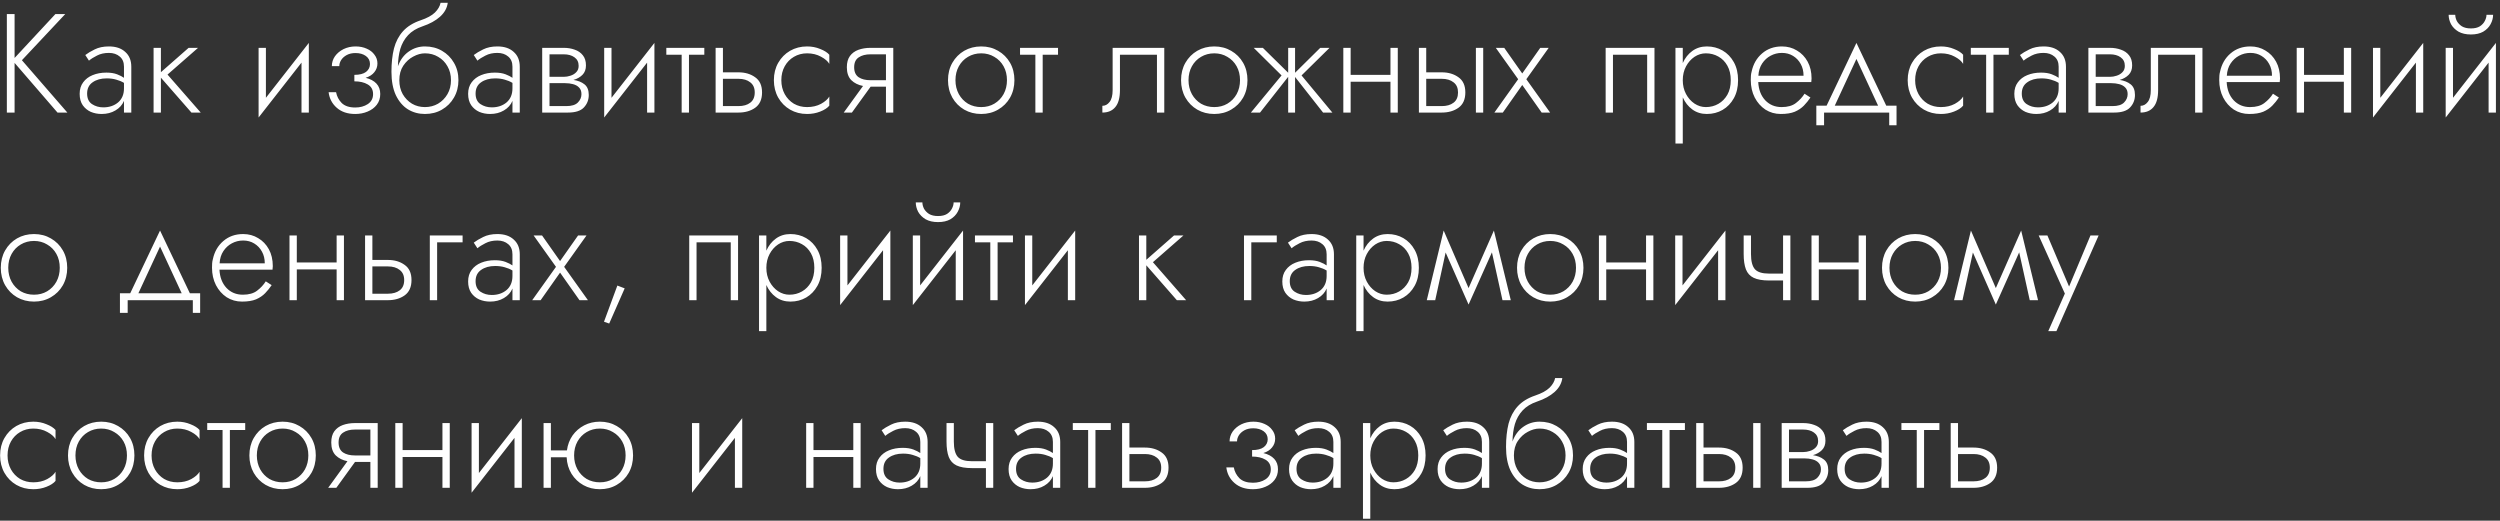 <?xml version="1.0" encoding="UTF-8"?> <svg xmlns="http://www.w3.org/2000/svg" width="533" height="111" viewBox="0 0 533 111" fill="none"><rect x="0" y="0" width="533" height="111" fill="#333333" stroke="none"/> <path d="M1.46 3H3.11V12.36L11.81 3H13.91L4.67 12.84L14.36 24H12.26L3.11 13.41V24H1.46V3ZM18.963 12.93L18.183 11.73C18.703 11.33 19.373 10.93 20.193 10.53C21.033 10.11 22.043 9.9 23.223 9.9C24.703 9.9 25.863 10.29 26.703 11.07C27.563 11.83 27.993 12.88 27.993 14.22V24H26.433V21.51C26.073 22.37 25.463 23.05 24.603 23.55C23.763 24.05 22.783 24.3 21.663 24.3C20.843 24.3 20.073 24.15 19.353 23.85C18.653 23.53 18.083 23.06 17.643 22.44C17.203 21.8 16.983 20.99 16.983 20.01C16.983 19.03 17.233 18.21 17.733 17.55C18.233 16.87 18.903 16.36 19.743 16.02C20.603 15.66 21.583 15.48 22.683 15.48C23.583 15.48 24.343 15.6 24.963 15.84C25.583 16.08 26.073 16.33 26.433 16.59V14.22C26.433 13.28 26.133 12.56 25.533 12.06C24.933 11.54 24.163 11.28 23.223 11.28C22.243 11.28 21.393 11.47 20.673 11.85C19.953 12.21 19.383 12.57 18.963 12.93ZM18.573 19.95C18.573 20.99 18.923 21.74 19.623 22.2C20.323 22.66 21.123 22.89 22.023 22.89C23.283 22.89 24.333 22.54 25.173 21.84C26.013 21.12 26.433 20.12 26.433 18.84V17.67C25.933 17.37 25.383 17.14 24.783 16.98C24.183 16.8 23.503 16.71 22.743 16.71C21.523 16.71 20.523 16.99 19.743 17.55C18.963 18.09 18.573 18.89 18.573 19.95ZM32.744 10.2H34.304V15.39L40.214 10.2H42.224L35.714 15.9L42.794 24H40.814L34.304 16.56V24H32.744V10.2ZM56.691 10.2V20.85L65.841 9.15V24H64.281V13.35L55.131 25.05V10.2H56.691ZM75.729 24.3C74.109 24.3 72.799 23.86 71.799 22.98C70.799 22.1 70.219 20.99 70.059 19.65H71.649C71.809 20.53 72.209 21.3 72.849 21.96C73.509 22.6 74.469 22.92 75.729 22.92C76.769 22.92 77.659 22.68 78.399 22.2C79.159 21.7 79.539 20.99 79.539 20.07C79.539 19.13 79.159 18.44 78.399 18C77.659 17.56 76.709 17.34 75.549 17.34V15.96C76.649 15.96 77.479 15.75 78.039 15.33C78.599 14.89 78.879 14.33 78.879 13.65C78.879 12.93 78.589 12.36 78.009 11.94C77.429 11.52 76.689 11.31 75.789 11.31C75.069 11.31 74.449 11.45 73.929 11.73C73.409 12.01 73.009 12.37 72.729 12.81C72.469 13.23 72.339 13.66 72.339 14.1H70.749C70.749 13.34 70.969 12.64 71.409 12C71.869 11.36 72.479 10.85 73.239 10.47C74.019 10.09 74.879 9.9 75.819 9.9C76.699 9.9 77.489 10.06 78.189 10.38C78.889 10.68 79.439 11.11 79.839 11.67C80.259 12.21 80.469 12.83 80.469 13.53C80.469 14.23 80.249 14.85 79.809 15.39C79.389 15.93 78.769 16.33 77.949 16.59C78.949 16.83 79.719 17.24 80.259 17.82C80.799 18.4 81.069 19.14 81.069 20.04C81.069 20.94 80.819 21.71 80.319 22.35C79.839 22.97 79.189 23.45 78.369 23.79C77.569 24.13 76.689 24.3 75.729 24.3ZM83.458 15.3C83.458 13.42 83.638 11.76 83.998 10.32C84.378 8.88 85.018 7.66 85.918 6.66C86.838 5.64 88.098 4.86 89.698 4.32C91.058 3.86 92.068 3.31 92.728 2.67C93.388 2.01 93.788 1.32 93.928 0.6H95.458C95.318 1.72 94.768 2.71 93.808 3.57C92.868 4.41 91.628 5.09 90.088 5.61C88.788 6.05 87.758 6.68 86.998 7.5C86.238 8.32 85.688 9.29 85.348 10.41C85.028 11.53 84.858 12.77 84.838 14.13C85.318 12.79 86.078 11.75 87.118 11.01C88.158 10.27 89.318 9.9 90.598 9.9C91.958 9.9 93.168 10.21 94.228 10.83C95.308 11.45 96.158 12.3 96.778 13.38C97.418 14.46 97.738 15.7 97.738 17.1C97.738 18.48 97.418 19.72 96.778 20.82C96.158 21.9 95.308 22.75 94.228 23.37C93.168 23.99 91.958 24.3 90.598 24.3C89.258 24.3 88.048 23.97 86.968 23.31C85.888 22.63 85.028 21.62 84.388 20.28C83.768 18.94 83.458 17.28 83.458 15.3ZM85.138 17.1C85.138 18.22 85.378 19.21 85.858 20.07C86.358 20.93 87.018 21.61 87.838 22.11C88.658 22.59 89.578 22.83 90.598 22.83C91.618 22.83 92.548 22.59 93.388 22.11C94.228 21.61 94.898 20.93 95.398 20.07C95.898 19.21 96.148 18.22 96.148 17.1C96.148 15.98 95.898 14.99 95.398 14.13C94.918 13.27 94.258 12.6 93.418 12.12C92.598 11.62 91.658 11.37 90.598 11.37C89.778 11.37 88.948 11.6 88.108 12.06C87.268 12.5 86.558 13.15 85.978 14.01C85.418 14.85 85.138 15.88 85.138 17.1ZM101.785 12.93L101.005 11.73C101.525 11.33 102.195 10.93 103.015 10.53C103.855 10.11 104.865 9.9 106.045 9.9C107.525 9.9 108.685 10.29 109.525 11.07C110.385 11.83 110.815 12.88 110.815 14.22V24H109.255V21.51C108.895 22.37 108.285 23.05 107.425 23.55C106.585 24.05 105.605 24.3 104.485 24.3C103.665 24.3 102.895 24.15 102.175 23.85C101.475 23.53 100.905 23.06 100.465 22.44C100.025 21.8 99.805 20.99 99.805 20.01C99.805 19.03 100.055 18.21 100.555 17.55C101.055 16.87 101.725 16.36 102.565 16.02C103.425 15.66 104.405 15.48 105.505 15.48C106.405 15.48 107.165 15.6 107.785 15.84C108.405 16.08 108.895 16.33 109.255 16.59V14.22C109.255 13.28 108.955 12.56 108.355 12.06C107.755 11.54 106.985 11.28 106.045 11.28C105.065 11.28 104.215 11.47 103.495 11.85C102.775 12.21 102.205 12.57 101.785 12.93ZM101.395 19.95C101.395 20.99 101.745 21.74 102.445 22.2C103.145 22.66 103.945 22.89 104.845 22.89C106.105 22.89 107.155 22.54 107.995 21.84C108.835 21.12 109.255 20.12 109.255 18.84V17.67C108.755 17.37 108.205 17.14 107.605 16.98C107.005 16.8 106.325 16.71 105.565 16.71C104.345 16.71 103.345 16.99 102.565 17.55C101.785 18.09 101.395 18.89 101.395 19.95ZM115.596 10.2H120.186C121.046 10.2 121.826 10.33 122.526 10.59C123.246 10.83 123.826 11.23 124.266 11.79C124.706 12.33 124.926 13.05 124.926 13.95C124.926 14.79 124.676 15.46 124.176 15.96C123.676 16.46 123.036 16.82 122.256 17.04C123.216 17.18 123.996 17.49 124.596 17.97C125.216 18.45 125.526 19.21 125.526 20.25C125.526 21.29 125.176 22.18 124.476 22.92C123.796 23.64 122.666 24 121.086 24H115.596V10.2ZM120.186 11.58H117.156V16.38H120.186C120.666 16.38 121.146 16.3 121.626 16.14C122.126 15.98 122.536 15.73 122.856 15.39C123.196 15.05 123.366 14.6 123.366 14.04C123.366 13.24 123.066 12.63 122.466 12.21C121.886 11.79 121.126 11.58 120.186 11.58ZM120.486 17.73H117.156V22.62H120.726C121.866 22.62 122.686 22.37 123.186 21.87C123.706 21.35 123.966 20.75 123.966 20.07C123.966 19.47 123.796 19 123.456 18.66C123.136 18.32 122.706 18.08 122.166 17.94C121.646 17.8 121.086 17.73 120.486 17.73ZM130.372 10.2V20.85L139.522 9.15V24H137.962V13.35L128.812 25.05V10.2H130.372ZM142.06 10.2H150.16V11.67H146.89V24H145.33V11.67H142.06V10.2ZM152.569 10.2H154.129V15.42H157.429C158.849 15.42 160.039 15.77 160.999 16.47C161.979 17.15 162.469 18.23 162.469 19.71C162.469 21.19 161.979 22.28 160.999 22.98C160.039 23.66 158.849 24 157.429 24H152.569V10.2ZM157.429 16.8H154.129V22.62H157.429C158.489 22.62 159.329 22.38 159.949 21.9C160.589 21.42 160.909 20.69 160.909 19.71C160.909 18.75 160.589 18.03 159.949 17.55C159.329 17.05 158.489 16.8 157.429 16.8ZM166.581 17.1C166.581 18.2 166.821 19.19 167.301 20.07C167.781 20.93 168.431 21.61 169.251 22.11C170.091 22.59 171.031 22.83 172.071 22.83C173.191 22.83 174.181 22.6 175.041 22.14C175.901 21.66 176.491 21.14 176.811 20.58V22.53C176.391 23.03 175.741 23.45 174.861 23.79C174.001 24.13 173.071 24.3 172.071 24.3C170.731 24.3 169.521 23.99 168.441 23.37C167.381 22.75 166.541 21.9 165.921 20.82C165.301 19.72 164.991 18.48 164.991 17.1C164.991 15.7 165.301 14.46 165.921 13.38C166.541 12.3 167.381 11.45 168.441 10.83C169.521 10.21 170.731 9.9 172.071 9.9C173.071 9.9 174.001 10.08 174.861 10.44C175.741 10.78 176.391 11.19 176.811 11.67V13.62C176.491 13.06 175.901 12.55 175.041 12.09C174.181 11.61 173.191 11.37 172.071 11.37C171.031 11.37 170.091 11.62 169.251 12.12C168.431 12.6 167.781 13.27 167.301 14.13C166.821 14.99 166.581 15.98 166.581 17.1ZM181.627 24H179.887L183.997 18.33C182.977 18.13 182.147 17.72 181.507 17.1C180.867 16.46 180.547 15.54 180.547 14.34C180.547 13.34 180.767 12.54 181.207 11.94C181.647 11.34 182.247 10.9 183.007 10.62C183.787 10.34 184.647 10.2 185.587 10.2H190.447V24H188.887V18.48H185.617L181.627 24ZM185.587 17.1H188.887V11.58H185.587C184.547 11.58 183.707 11.8 183.067 12.24C182.427 12.66 182.107 13.36 182.107 14.34C182.107 15.32 182.427 16.03 183.067 16.47C183.707 16.89 184.547 17.1 185.587 17.1ZM202.114 17.1C202.114 15.7 202.424 14.46 203.044 13.38C203.664 12.3 204.504 11.45 205.564 10.83C206.644 10.21 207.854 9.9 209.194 9.9C210.534 9.9 211.734 10.21 212.794 10.83C213.874 11.45 214.724 12.3 215.344 13.38C215.964 14.46 216.274 15.7 216.274 17.1C216.274 18.48 215.964 19.72 215.344 20.82C214.724 21.9 213.874 22.75 212.794 23.37C211.734 23.99 210.534 24.3 209.194 24.3C207.854 24.3 206.644 23.99 205.564 23.37C204.504 22.75 203.664 21.9 203.044 20.82C202.424 19.72 202.114 18.48 202.114 17.1ZM203.704 17.1C203.704 18.2 203.944 19.19 204.424 20.07C204.904 20.93 205.554 21.61 206.374 22.11C207.214 22.59 208.154 22.83 209.194 22.83C210.234 22.83 211.164 22.59 211.984 22.11C212.824 21.61 213.484 20.93 213.964 20.07C214.444 19.19 214.684 18.2 214.684 17.1C214.684 15.98 214.444 14.99 213.964 14.13C213.484 13.27 212.824 12.6 211.984 12.12C211.164 11.62 210.234 11.37 209.194 11.37C208.154 11.37 207.214 11.62 206.374 12.12C205.554 12.6 204.904 13.27 204.424 14.13C203.944 14.99 203.704 15.98 203.704 17.1ZM217.471 10.2H225.571V11.67H222.301V24H220.741V11.67H217.471V10.2ZM248.223 10.2V24H246.663V11.67H238.773V19.2C238.773 20.84 238.443 22.05 237.783 22.83C237.143 23.61 236.223 24 235.023 24V22.56C235.623 22.56 236.133 22.29 236.553 21.75C236.993 21.21 237.213 20.36 237.213 19.2V10.2H248.223ZM251.801 17.1C251.801 15.7 252.111 14.46 252.731 13.38C253.351 12.3 254.191 11.45 255.251 10.83C256.331 10.21 257.541 9.9 258.881 9.9C260.221 9.9 261.421 10.21 262.481 10.83C263.561 11.45 264.411 12.3 265.031 13.38C265.651 14.46 265.961 15.7 265.961 17.1C265.961 18.48 265.651 19.72 265.031 20.82C264.411 21.9 263.561 22.75 262.481 23.37C261.421 23.99 260.221 24.3 258.881 24.3C257.541 24.3 256.331 23.99 255.251 23.37C254.191 22.75 253.351 21.9 252.731 20.82C252.111 19.72 251.801 18.48 251.801 17.1ZM253.391 17.1C253.391 18.2 253.631 19.19 254.111 20.07C254.591 20.93 255.241 21.61 256.061 22.11C256.901 22.59 257.841 22.83 258.881 22.83C259.921 22.83 260.851 22.59 261.671 22.11C262.511 21.61 263.171 20.93 263.651 20.07C264.131 19.19 264.371 18.2 264.371 17.1C264.371 15.98 264.131 14.99 263.651 14.13C263.171 13.27 262.511 12.6 261.671 12.12C260.851 11.62 259.921 11.37 258.881 11.37C257.841 11.37 256.901 11.62 256.061 12.12C255.241 12.6 254.591 13.27 254.111 14.13C253.631 14.99 253.391 15.98 253.391 17.1ZM269.239 10.2L274.639 15.51V10.2H276.109V15.51L281.479 10.2H283.459L277.489 16.08L284.059 24H282.079L276.109 16.41V24H274.639V16.38L268.639 24H266.689L273.229 16.08L267.289 10.2H269.239ZM286.397 10.2H287.957V15.96H296.447V10.2H298.007V24H296.447V17.43H287.957V24H286.397V10.2ZM314.66 10.2H316.22V24H314.66V10.2ZM302.51 10.2H304.07V15.42H307.37C308.79 15.42 309.98 15.77 310.94 16.47C311.92 17.15 312.41 18.23 312.41 19.71C312.41 21.19 311.92 22.28 310.94 22.98C309.98 23.66 308.79 24 307.37 24H302.51V10.2ZM307.37 16.8H304.07V22.62H307.37C308.43 22.62 309.27 22.38 309.89 21.9C310.53 21.42 310.85 20.69 310.85 19.71C310.85 18.75 310.53 18.03 309.89 17.55C309.27 17.05 308.43 16.8 307.37 16.8ZM328.383 10.2H330.183L325.413 16.89L330.483 24H328.683L324.543 18.12L320.403 24H318.603L323.673 16.89L318.903 10.2H320.703L324.543 15.66L328.383 10.2ZM352.734 10.2V24H351.174V11.67H343.884V24H342.324V10.2H352.734ZM358.767 30.6H357.207V10.2H358.767V13.44C359.247 12.36 359.927 11.5 360.807 10.86C361.687 10.22 362.717 9.9 363.897 9.9C365.137 9.9 366.257 10.19 367.257 10.77C368.257 11.35 369.057 12.18 369.657 13.26C370.257 14.34 370.557 15.62 370.557 17.1C370.557 18.58 370.257 19.86 369.657 20.94C369.057 22.02 368.257 22.85 367.257 23.43C366.257 24.01 365.137 24.3 363.897 24.3C362.717 24.3 361.687 23.98 360.807 23.34C359.927 22.7 359.247 21.84 358.767 20.76V30.6ZM368.997 17.1C368.997 15.9 368.757 14.87 368.277 14.01C367.797 13.15 367.157 12.5 366.357 12.06C365.557 11.6 364.667 11.37 363.687 11.37C362.827 11.37 362.017 11.62 361.257 12.12C360.517 12.62 359.917 13.3 359.457 14.16C358.997 15.02 358.767 16 358.767 17.1C358.767 18.2 358.997 19.18 359.457 20.04C359.917 20.9 360.517 21.58 361.257 22.08C362.017 22.58 362.827 22.83 363.687 22.83C364.667 22.83 365.557 22.6 366.357 22.14C367.157 21.68 367.797 21.03 368.277 20.19C368.757 19.33 368.997 18.3 368.997 17.1ZM385.986 20.79C385.586 21.39 385.126 21.96 384.606 22.5C384.086 23.04 383.436 23.48 382.656 23.82C381.876 24.14 380.876 24.3 379.656 24.3C378.456 24.3 377.366 23.99 376.386 23.37C375.426 22.73 374.666 21.87 374.106 20.79C373.546 19.69 373.266 18.45 373.266 17.07C373.266 16.75 373.276 16.44 373.296 16.14C373.316 15.84 373.366 15.55 373.446 15.27C373.786 13.67 374.526 12.38 375.666 11.4C376.826 10.4 378.236 9.9 379.896 9.9C381.096 9.9 382.166 10.19 383.106 10.77C384.066 11.33 384.826 12.12 385.386 13.14C385.946 14.16 386.226 15.36 386.226 16.74C386.226 16.86 386.216 16.99 386.196 17.13C386.196 17.25 386.186 17.37 386.166 17.49H374.856C374.936 19.11 375.436 20.41 376.356 21.39C377.276 22.35 378.436 22.83 379.836 22.83C381.136 22.83 382.156 22.54 382.896 21.96C383.656 21.38 384.266 20.72 384.726 19.98L385.986 20.79ZM379.896 11.28C379.036 11.28 378.236 11.48 377.496 11.88C376.776 12.26 376.176 12.81 375.696 13.53C375.216 14.25 374.946 15.12 374.886 16.14H384.516C384.516 15.2 384.316 14.37 383.916 13.65C383.516 12.91 382.966 12.33 382.266 11.91C381.586 11.49 380.796 11.28 379.896 11.28ZM402.781 24H388.891V26.7H387.241V22.53H389.431L395.791 9.15L402.151 22.53H404.341V26.7H402.781V24ZM395.791 12.57L391.171 22.53H400.411L395.791 12.57ZM408.309 17.1C408.309 18.2 408.549 19.19 409.029 20.07C409.509 20.93 410.159 21.61 410.979 22.11C411.819 22.59 412.759 22.83 413.799 22.83C414.919 22.83 415.909 22.6 416.769 22.14C417.629 21.66 418.219 21.14 418.539 20.58V22.53C418.119 23.03 417.469 23.45 416.589 23.79C415.729 24.13 414.799 24.3 413.799 24.3C412.459 24.3 411.249 23.99 410.169 23.37C409.109 22.75 408.269 21.9 407.649 20.82C407.029 19.72 406.719 18.48 406.719 17.1C406.719 15.7 407.029 14.46 407.649 13.38C408.269 12.3 409.109 11.45 410.169 10.83C411.249 10.21 412.459 9.9 413.799 9.9C414.799 9.9 415.729 10.08 416.589 10.44C417.469 10.78 418.119 11.19 418.539 11.67V13.62C418.219 13.06 417.629 12.55 416.769 12.09C415.909 11.61 414.919 11.37 413.799 11.37C412.759 11.37 411.819 11.62 410.979 12.12C410.159 12.6 409.509 13.27 409.029 14.13C408.549 14.99 408.309 15.98 408.309 17.1ZM420.176 10.2H428.276V11.67H425.006V24H423.446V11.67H420.176V10.2ZM431.434 12.93L430.654 11.73C431.174 11.33 431.844 10.93 432.664 10.53C433.504 10.11 434.514 9.9 435.694 9.9C437.174 9.9 438.334 10.29 439.174 11.07C440.034 11.83 440.464 12.88 440.464 14.22V24H438.904V21.51C438.544 22.37 437.934 23.05 437.074 23.55C436.234 24.05 435.254 24.3 434.134 24.3C433.314 24.3 432.544 24.15 431.824 23.85C431.124 23.53 430.554 23.06 430.114 22.44C429.674 21.8 429.454 20.99 429.454 20.01C429.454 19.03 429.704 18.21 430.204 17.55C430.704 16.87 431.374 16.36 432.214 16.02C433.074 15.66 434.054 15.48 435.154 15.48C436.054 15.48 436.814 15.6 437.434 15.84C438.054 16.08 438.544 16.33 438.904 16.59V14.22C438.904 13.28 438.604 12.56 438.004 12.06C437.404 11.54 436.634 11.28 435.694 11.28C434.714 11.28 433.864 11.47 433.144 11.85C432.424 12.21 431.854 12.57 431.434 12.93ZM431.044 19.95C431.044 20.99 431.394 21.74 432.094 22.2C432.794 22.66 433.594 22.89 434.494 22.89C435.754 22.89 436.804 22.54 437.644 21.84C438.484 21.12 438.904 20.12 438.904 18.84V17.67C438.404 17.37 437.854 17.14 437.254 16.98C436.654 16.8 435.974 16.71 435.214 16.71C433.994 16.71 432.994 16.99 432.214 17.55C431.434 18.09 431.044 18.89 431.044 19.95ZM445.244 10.2H449.834C450.694 10.2 451.474 10.33 452.174 10.59C452.894 10.83 453.474 11.23 453.914 11.79C454.354 12.33 454.574 13.05 454.574 13.95C454.574 14.79 454.324 15.46 453.824 15.96C453.324 16.46 452.684 16.82 451.904 17.04C452.864 17.18 453.644 17.49 454.244 17.97C454.864 18.45 455.174 19.21 455.174 20.25C455.174 21.29 454.824 22.18 454.124 22.92C453.444 23.64 452.314 24 450.734 24H445.244V10.2ZM449.834 11.58H446.804V16.38H449.834C450.314 16.38 450.794 16.3 451.274 16.14C451.774 15.98 452.184 15.73 452.504 15.39C452.844 15.05 453.014 14.6 453.014 14.04C453.014 13.24 452.714 12.63 452.114 12.21C451.534 11.79 450.774 11.58 449.834 11.58ZM450.134 17.73H446.804V22.62H450.374C451.514 22.62 452.334 22.37 452.834 21.87C453.354 21.35 453.614 20.75 453.614 20.07C453.614 19.47 453.444 19 453.104 18.66C452.784 18.32 452.354 18.08 451.814 17.94C451.294 17.8 450.734 17.73 450.134 17.73ZM469.561 10.2V24H468.001V11.67H460.111V19.2C460.111 20.84 459.781 22.05 459.121 22.83C458.481 23.61 457.561 24 456.361 24V22.56C456.961 22.56 457.471 22.29 457.891 21.75C458.331 21.21 458.551 20.36 458.551 19.2V10.2H469.561ZM485.859 20.79C485.459 21.39 484.999 21.96 484.479 22.5C483.959 23.04 483.309 23.48 482.529 23.82C481.749 24.14 480.749 24.3 479.529 24.3C478.329 24.3 477.239 23.99 476.259 23.37C475.299 22.73 474.539 21.87 473.979 20.79C473.419 19.69 473.139 18.45 473.139 17.07C473.139 16.75 473.149 16.44 473.169 16.14C473.189 15.84 473.239 15.55 473.319 15.27C473.659 13.67 474.399 12.38 475.539 11.4C476.699 10.4 478.109 9.9 479.769 9.9C480.969 9.9 482.039 10.19 482.979 10.77C483.939 11.33 484.699 12.12 485.259 13.14C485.819 14.16 486.099 15.36 486.099 16.74C486.099 16.86 486.089 16.99 486.069 17.13C486.069 17.25 486.059 17.37 486.039 17.49H474.729C474.809 19.11 475.309 20.41 476.229 21.39C477.149 22.35 478.309 22.83 479.709 22.83C481.009 22.83 482.029 22.54 482.769 21.96C483.529 21.38 484.139 20.72 484.599 19.98L485.859 20.79ZM479.769 11.28C478.909 11.28 478.109 11.48 477.369 11.88C476.649 12.26 476.049 12.81 475.569 13.53C475.089 14.25 474.819 15.12 474.759 16.14H484.389C484.389 15.2 484.189 14.37 483.789 13.65C483.389 12.91 482.839 12.33 482.139 11.91C481.459 11.49 480.669 11.28 479.769 11.28ZM489.658 10.2H491.218V15.96H499.708V10.2H501.268V24H499.708V17.43H491.218V24H489.658V10.2ZM507.482 10.2V20.85L516.632 9.15V24H515.072V13.35L505.922 25.05V10.2H507.482ZM522.05 3.15H523.46C523.46 3.57 523.57 4.01 523.79 4.47C524.03 4.91 524.39 5.29 524.87 5.61C525.37 5.91 526.01 6.06 526.79 6.06C527.59 6.06 528.23 5.91 528.71 5.61C529.19 5.29 529.54 4.91 529.76 4.47C530 4.01 530.12 3.57 530.12 3.15H531.53C531.53 3.83 531.35 4.5 530.99 5.16C530.65 5.8 530.13 6.33 529.43 6.75C528.73 7.15 527.85 7.35 526.79 7.35C525.75 7.35 524.87 7.15 524.15 6.75C523.45 6.33 522.92 5.8 522.56 5.16C522.22 4.5 522.05 3.83 522.05 3.15ZM522.98 10.2V20.85L532.13 9.15V24H530.57V13.35L521.42 25.05V10.2H522.98ZM0.17 57.1C0.17 55.7 0.48 54.46 1.1 53.38C1.72 52.3 2.56 51.45 3.62 50.83C4.7 50.21 5.91 49.9 7.25 49.9C8.59 49.9 9.79 50.21 10.85 50.83C11.93 51.45 12.78 52.3 13.4 53.38C14.02 54.46 14.33 55.7 14.33 57.1C14.33 58.48 14.02 59.72 13.4 60.82C12.78 61.9 11.93 62.75 10.85 63.37C9.79 63.99 8.59 64.3 7.25 64.3C5.91 64.3 4.7 63.99 3.62 63.37C2.56 62.75 1.72 61.9 1.1 60.82C0.48 59.72 0.17 58.48 0.17 57.1ZM1.76 57.1C1.76 58.2 2 59.19 2.48 60.07C2.96 60.93 3.61 61.61 4.43 62.11C5.27 62.59 6.21 62.83 7.25 62.83C8.29 62.83 9.22 62.59 10.04 62.11C10.88 61.61 11.54 60.93 12.02 60.07C12.5 59.19 12.74 58.2 12.74 57.1C12.74 55.98 12.5 54.99 12.02 54.13C11.54 53.27 10.88 52.6 10.04 52.12C9.22 51.62 8.29 51.37 7.25 51.37C6.21 51.37 5.27 51.62 4.43 52.12C3.61 52.6 2.96 53.27 2.48 54.13C2 54.99 1.76 55.98 1.76 57.1ZM41.111 64H27.221V66.7H25.571V62.53H27.761L34.121 49.15L40.481 62.53H42.671V66.7H41.111V64ZM34.121 52.57L29.501 62.53H38.741L34.121 52.57ZM57.919 60.79C57.52 61.39 57.059 61.96 56.539 62.5C56.02 63.04 55.37 63.48 54.59 63.82C53.809 64.14 52.809 64.3 51.59 64.3C50.389 64.3 49.3 63.99 48.319 63.37C47.359 62.73 46.599 61.87 46.039 60.79C45.48 59.69 45.2 58.45 45.2 57.07C45.2 56.75 45.209 56.44 45.23 56.14C45.249 55.84 45.3 55.55 45.38 55.27C45.719 53.67 46.459 52.38 47.599 51.4C48.76 50.4 50.169 49.9 51.83 49.9C53.029 49.9 54.099 50.19 55.039 50.77C55.999 51.33 56.76 52.12 57.319 53.14C57.88 54.16 58.16 55.36 58.16 56.74C58.16 56.86 58.15 56.99 58.13 57.13C58.13 57.25 58.12 57.37 58.099 57.49H46.789C46.87 59.11 47.37 60.41 48.289 61.39C49.209 62.35 50.37 62.83 51.77 62.83C53.069 62.83 54.09 62.54 54.83 61.96C55.59 61.38 56.2 60.72 56.66 59.98L57.919 60.79ZM51.83 51.28C50.969 51.28 50.169 51.48 49.429 51.88C48.709 52.26 48.109 52.81 47.63 53.53C47.15 54.25 46.88 55.12 46.819 56.14H56.45C56.45 55.2 56.249 54.37 55.849 53.65C55.45 52.91 54.9 52.33 54.2 51.91C53.52 51.49 52.73 51.28 51.83 51.28ZM61.719 50.2H63.279V55.96H71.769V50.2H73.329V64H71.769V57.43H63.279V64H61.719V50.2ZM77.832 50.2H79.392V55.42H82.692C84.112 55.42 85.302 55.77 86.262 56.47C87.242 57.15 87.732 58.23 87.732 59.71C87.732 61.19 87.242 62.28 86.262 62.98C85.302 63.66 84.112 64 82.692 64H77.832V50.2ZM82.692 56.8H79.392V62.62H82.692C83.752 62.62 84.592 62.38 85.212 61.9C85.852 61.42 86.172 60.69 86.172 59.71C86.172 58.75 85.852 58.03 85.212 57.55C84.592 57.05 83.752 56.8 82.692 56.8ZM91.635 50.2H98.625V51.67H93.195V64H91.635V50.2ZM101.785 52.93L101.005 51.73C101.525 51.33 102.195 50.93 103.015 50.53C103.855 50.11 104.865 49.9 106.045 49.9C107.525 49.9 108.685 50.29 109.525 51.07C110.385 51.83 110.815 52.88 110.815 54.22V64H109.255V61.51C108.895 62.37 108.285 63.05 107.425 63.55C106.585 64.05 105.605 64.3 104.485 64.3C103.665 64.3 102.895 64.15 102.175 63.85C101.475 63.53 100.905 63.06 100.465 62.44C100.025 61.8 99.805 60.99 99.805 60.01C99.805 59.03 100.055 58.21 100.555 57.55C101.055 56.87 101.725 56.36 102.565 56.02C103.425 55.66 104.405 55.48 105.505 55.48C106.405 55.48 107.165 55.6 107.785 55.84C108.405 56.08 108.895 56.33 109.255 56.59V54.22C109.255 53.28 108.955 52.56 108.355 52.06C107.755 51.54 106.985 51.28 106.045 51.28C105.065 51.28 104.215 51.47 103.495 51.85C102.775 52.21 102.205 52.57 101.785 52.93ZM101.395 59.95C101.395 60.99 101.745 61.74 102.445 62.2C103.145 62.66 103.945 62.89 104.845 62.89C106.105 62.89 107.155 62.54 107.995 61.84C108.835 61.12 109.255 60.12 109.255 58.84V57.67C108.755 57.37 108.205 57.14 107.605 56.98C107.005 56.8 106.325 56.71 105.565 56.71C104.345 56.71 103.345 56.99 102.565 57.55C101.785 58.09 101.395 58.89 101.395 59.95ZM123.246 50.2H125.046L120.276 56.89L125.346 64H123.546L119.406 58.12L115.266 64H113.466L118.536 56.89L113.766 50.2H115.566L119.406 55.66L123.246 50.2ZM131.622 60.88L133.182 61.48L129.882 68.98L128.772 68.59L131.622 60.88ZM157.354 50.2V64H155.794V51.67H148.504V64H146.944V50.2H157.354ZM163.386 70.6H161.826V50.2H163.386V53.44C163.866 52.36 164.546 51.5 165.426 50.86C166.306 50.22 167.336 49.9 168.516 49.9C169.756 49.9 170.876 50.19 171.876 50.77C172.876 51.35 173.676 52.18 174.276 53.26C174.876 54.34 175.176 55.62 175.176 57.1C175.176 58.58 174.876 59.86 174.276 60.94C173.676 62.02 172.876 62.85 171.876 63.43C170.876 64.01 169.756 64.3 168.516 64.3C167.336 64.3 166.306 63.98 165.426 63.34C164.546 62.7 163.866 61.84 163.386 60.76V70.6ZM173.616 57.1C173.616 55.9 173.376 54.87 172.896 54.01C172.416 53.15 171.776 52.5 170.976 52.06C170.176 51.6 169.286 51.37 168.306 51.37C167.446 51.37 166.636 51.62 165.876 52.12C165.136 52.62 164.536 53.3 164.076 54.16C163.616 55.02 163.386 56 163.386 57.1C163.386 58.2 163.616 59.18 164.076 60.04C164.536 60.9 165.136 61.58 165.876 62.08C166.636 62.58 167.446 62.83 168.306 62.83C169.286 62.83 170.176 62.6 170.976 62.14C171.776 61.68 172.416 61.03 172.896 60.19C173.376 59.33 173.616 58.3 173.616 57.1ZM180.675 50.2V60.85L189.825 49.15V64H188.265V53.35L179.115 65.05V50.2H180.675ZM195.243 43.15H196.653C196.653 43.57 196.763 44.01 196.983 44.47C197.223 44.91 197.583 45.29 198.063 45.61C198.563 45.91 199.203 46.06 199.983 46.06C200.783 46.06 201.423 45.91 201.903 45.61C202.383 45.29 202.733 44.91 202.953 44.47C203.193 44.01 203.313 43.57 203.313 43.15H204.723C204.723 43.83 204.543 44.5 204.183 45.16C203.843 45.8 203.323 46.33 202.623 46.75C201.923 47.15 201.043 47.35 199.983 47.35C198.943 47.35 198.063 47.15 197.343 46.75C196.643 46.33 196.113 45.8 195.753 45.16C195.413 44.5 195.243 43.83 195.243 43.15ZM196.173 50.2V60.85L205.323 49.15V64H203.763V53.35L194.613 65.05V50.2H196.173ZM207.861 50.2H215.961V51.67H212.691V64H211.131V51.67H207.861V50.2ZM220.079 50.2V60.85L229.229 49.15V64H227.669V53.35L218.519 65.05V50.2H220.079ZM242.832 50.2H244.392V55.39L250.302 50.2H252.312L245.802 55.9L252.882 64H250.902L244.392 56.56V64H242.832V50.2ZM265.219 50.2H272.209V51.67H266.779V64H265.219V50.2ZM275.369 52.93L274.589 51.73C275.109 51.33 275.779 50.93 276.599 50.53C277.439 50.11 278.449 49.9 279.629 49.9C281.109 49.9 282.269 50.29 283.109 51.07C283.969 51.83 284.399 52.88 284.399 54.22V64H282.839V61.51C282.479 62.37 281.869 63.05 281.009 63.55C280.169 64.05 279.189 64.3 278.069 64.3C277.249 64.3 276.479 64.15 275.759 63.85C275.059 63.53 274.489 63.06 274.049 62.44C273.609 61.8 273.389 60.99 273.389 60.01C273.389 59.03 273.639 58.21 274.139 57.55C274.639 56.87 275.309 56.36 276.149 56.02C277.009 55.66 277.989 55.48 279.089 55.48C279.989 55.48 280.749 55.6 281.369 55.84C281.989 56.08 282.479 56.33 282.839 56.59V54.22C282.839 53.28 282.539 52.56 281.939 52.06C281.339 51.54 280.569 51.28 279.629 51.28C278.649 51.28 277.799 51.47 277.079 51.85C276.359 52.21 275.789 52.57 275.369 52.93ZM274.979 59.95C274.979 60.99 275.329 61.74 276.029 62.2C276.729 62.66 277.529 62.89 278.429 62.89C279.689 62.89 280.739 62.54 281.579 61.84C282.419 61.12 282.839 60.12 282.839 58.84V57.67C282.339 57.37 281.789 57.14 281.189 56.98C280.589 56.8 279.909 56.71 279.149 56.71C277.929 56.71 276.929 56.99 276.149 57.55C275.369 58.09 274.979 58.89 274.979 59.95ZM290.71 70.6H289.15V50.2H290.71V53.44C291.19 52.36 291.87 51.5 292.75 50.86C293.63 50.22 294.66 49.9 295.84 49.9C297.08 49.9 298.2 50.19 299.2 50.77C300.2 51.35 301 52.18 301.6 53.26C302.2 54.34 302.5 55.62 302.5 57.1C302.5 58.58 302.2 59.86 301.6 60.94C301 62.02 300.2 62.85 299.2 63.43C298.2 64.01 297.08 64.3 295.84 64.3C294.66 64.3 293.63 63.98 292.75 63.34C291.87 62.7 291.19 61.84 290.71 60.76V70.6ZM300.94 57.1C300.94 55.9 300.7 54.87 300.22 54.01C299.74 53.15 299.1 52.5 298.3 52.06C297.5 51.6 296.61 51.37 295.63 51.37C294.77 51.37 293.96 51.62 293.2 52.12C292.46 52.62 291.86 53.3 291.4 54.16C290.94 55.02 290.71 56 290.71 57.1C290.71 58.2 290.94 59.18 291.4 60.04C291.86 60.9 292.46 61.58 293.2 62.08C293.96 62.58 294.77 62.83 295.63 62.83C296.61 62.83 297.5 62.6 298.3 62.14C299.1 61.68 299.74 61.03 300.22 60.19C300.7 59.33 300.94 58.3 300.94 57.1ZM304.189 64L307.789 49.15L313.099 61.42L318.499 49.15L322.099 64H320.329L318.079 53.8L313.099 64.93L308.209 53.83L305.989 64H304.189ZM323.432 57.1C323.432 55.7 323.742 54.46 324.362 53.38C324.982 52.3 325.822 51.45 326.882 50.83C327.962 50.21 329.172 49.9 330.512 49.9C331.852 49.9 333.052 50.21 334.112 50.83C335.192 51.45 336.042 52.3 336.662 53.38C337.282 54.46 337.592 55.7 337.592 57.1C337.592 58.48 337.282 59.72 336.662 60.82C336.042 61.9 335.192 62.75 334.112 63.37C333.052 63.99 331.852 64.3 330.512 64.3C329.172 64.3 327.962 63.99 326.882 63.37C325.822 62.75 324.982 61.9 324.362 60.82C323.742 59.72 323.432 58.48 323.432 57.1ZM325.022 57.1C325.022 58.2 325.262 59.19 325.742 60.07C326.222 60.93 326.872 61.61 327.692 62.11C328.532 62.59 329.472 62.83 330.512 62.83C331.552 62.83 332.482 62.59 333.302 62.11C334.142 61.61 334.802 60.93 335.282 60.07C335.762 59.19 336.002 58.2 336.002 57.1C336.002 55.98 335.762 54.99 335.282 54.13C334.802 53.27 334.142 52.6 333.302 52.12C332.482 51.62 331.552 51.37 330.512 51.37C329.472 51.37 328.532 51.62 327.692 52.12C326.872 52.6 326.222 53.27 325.742 54.13C325.262 54.99 325.022 55.98 325.022 57.1ZM340.889 50.2H342.449V55.96H350.939V50.2H352.499V64H350.939V57.43H342.449V64H340.889V50.2ZM358.712 50.2V60.85L367.862 49.15V64H366.302V53.35L357.152 65.05V50.2H358.712ZM373.31 50.2V54.16C373.31 55.68 373.59 56.76 374.15 57.4C374.71 58.02 375.71 58.33 377.15 58.33H380.15V50.2H381.71V64H380.15V59.8H377.15C375.77 59.8 374.68 59.61 373.88 59.23C373.1 58.85 372.55 58.25 372.23 57.43C371.91 56.59 371.75 55.5 371.75 54.16V50.2H373.31ZM386.211 50.2H387.771V55.96H396.261V50.2H397.821V64H396.261V57.43H387.771V64H386.211V50.2ZM401.244 57.1C401.244 55.7 401.554 54.46 402.174 53.38C402.794 52.3 403.634 51.45 404.694 50.83C405.774 50.21 406.984 49.9 408.324 49.9C409.664 49.9 410.864 50.21 411.924 50.83C413.004 51.45 413.854 52.3 414.474 53.38C415.094 54.46 415.404 55.7 415.404 57.1C415.404 58.48 415.094 59.72 414.474 60.82C413.854 61.9 413.004 62.75 411.924 63.37C410.864 63.99 409.664 64.3 408.324 64.3C406.984 64.3 405.774 63.99 404.694 63.37C403.634 62.75 402.794 61.9 402.174 60.82C401.554 59.72 401.244 58.48 401.244 57.1ZM402.834 57.1C402.834 58.2 403.074 59.19 403.554 60.07C404.034 60.93 404.684 61.61 405.504 62.11C406.344 62.59 407.284 62.83 408.324 62.83C409.364 62.83 410.294 62.59 411.114 62.11C411.954 61.61 412.614 60.93 413.094 60.07C413.574 59.19 413.814 58.2 413.814 57.1C413.814 55.98 413.574 54.99 413.094 54.13C412.614 53.27 411.954 52.6 411.114 52.12C410.294 51.62 409.364 51.37 408.324 51.37C407.284 51.37 406.344 51.62 405.504 52.12C404.684 52.6 404.034 53.27 403.554 54.13C403.074 54.99 402.834 55.98 402.834 57.1ZM416.601 64L420.201 49.15L425.511 61.42L430.911 49.15L434.511 64H432.741L430.491 53.8L425.511 64.93L420.621 53.83L418.401 64H416.601ZM447.428 50.2L438.428 70.6H436.688L440.228 62.59L434.648 50.2H436.508L441.128 61.09L445.688 50.2H447.428ZM1.61 97.1C1.61 98.2 1.85 99.19 2.33 100.07C2.81 100.93 3.46 101.61 4.28 102.11C5.12 102.59 6.06 102.83 7.1 102.83C8.22 102.83 9.21 102.6 10.07 102.14C10.93 101.66 11.52 101.14 11.84 100.58V102.53C11.42 103.03 10.77 103.45 9.89 103.79C9.03 104.13 8.1 104.3 7.1 104.3C5.76 104.3 4.55 103.99 3.47 103.37C2.41 102.75 1.57 101.9 0.95 100.82C0.33 99.72 0.02 98.48 0.02 97.1C0.02 95.7 0.33 94.46 0.95 93.38C1.57 92.3 2.41 91.45 3.47 90.83C4.55 90.21 5.76 89.9 7.1 89.9C8.1 89.9 9.03 90.08 9.89 90.44C10.77 90.78 11.42 91.19 11.84 91.67V93.62C11.52 93.06 10.93 92.55 10.07 92.09C9.21 91.61 8.22 91.37 7.1 91.37C6.06 91.37 5.12 91.62 4.28 92.12C3.46 92.6 2.81 93.27 2.33 94.13C1.85 94.99 1.61 95.98 1.61 97.1ZM14.496 97.1C14.496 95.7 14.806 94.46 15.426 93.38C16.046 92.3 16.886 91.45 17.946 90.83C19.026 90.21 20.236 89.9 21.576 89.9C22.916 89.9 24.116 90.21 25.176 90.83C26.256 91.45 27.106 92.3 27.726 93.38C28.346 94.46 28.656 95.7 28.656 97.1C28.656 98.48 28.346 99.72 27.726 100.82C27.106 101.9 26.256 102.75 25.176 103.37C24.116 103.99 22.916 104.3 21.576 104.3C20.236 104.3 19.026 103.99 17.946 103.37C16.886 102.75 16.046 101.9 15.426 100.82C14.806 99.72 14.496 98.48 14.496 97.1ZM16.086 97.1C16.086 98.2 16.326 99.19 16.806 100.07C17.286 100.93 17.936 101.61 18.756 102.11C19.596 102.59 20.536 102.83 21.576 102.83C22.616 102.83 23.546 102.59 24.366 102.11C25.206 101.61 25.866 100.93 26.346 100.07C26.826 99.19 27.066 98.2 27.066 97.1C27.066 95.98 26.826 94.99 26.346 94.13C25.866 93.27 25.206 92.6 24.366 92.12C23.546 91.62 22.616 91.37 21.576 91.37C20.536 91.37 19.596 91.62 18.756 92.12C17.936 92.6 17.286 93.27 16.806 94.13C16.326 94.99 16.086 95.98 16.086 97.1ZM32.313 97.1C32.313 98.2 32.553 99.19 33.033 100.07C33.513 100.93 34.163 101.61 34.983 102.11C35.823 102.59 36.763 102.83 37.803 102.83C38.923 102.83 39.913 102.6 40.773 102.14C41.633 101.66 42.223 101.14 42.543 100.58V102.53C42.123 103.03 41.473 103.45 40.593 103.79C39.733 104.13 38.803 104.3 37.803 104.3C36.463 104.3 35.253 103.99 34.173 103.37C33.113 102.75 32.273 101.9 31.653 100.82C31.033 99.72 30.723 98.48 30.723 97.1C30.723 95.7 31.033 94.46 31.653 93.38C32.273 92.3 33.113 91.45 34.173 90.83C35.253 90.21 36.463 89.9 37.803 89.9C38.803 89.9 39.733 90.08 40.593 90.44C41.473 90.78 42.123 91.19 42.543 91.67V93.62C42.223 93.06 41.633 92.55 40.773 92.09C39.913 91.61 38.923 91.37 37.803 91.37C36.763 91.37 35.823 91.62 34.983 92.12C34.163 92.6 33.513 93.27 33.033 94.13C32.553 94.99 32.313 95.98 32.313 97.1ZM44.179 90.2H52.279V91.67H49.01V104H47.45V91.67H44.179V90.2ZM53.168 97.1C53.168 95.7 53.478 94.46 54.098 93.38C54.718 92.3 55.558 91.45 56.618 90.83C57.698 90.21 58.908 89.9 60.248 89.9C61.588 89.9 62.788 90.21 63.848 90.83C64.928 91.45 65.778 92.3 66.398 93.38C67.018 94.46 67.328 95.7 67.328 97.1C67.328 98.48 67.018 99.72 66.398 100.82C65.778 101.9 64.928 102.75 63.848 103.37C62.788 103.99 61.588 104.3 60.248 104.3C58.908 104.3 57.698 103.99 56.618 103.37C55.558 102.75 54.718 101.9 54.098 100.82C53.478 99.72 53.168 98.48 53.168 97.1ZM54.758 97.1C54.758 98.2 54.998 99.19 55.478 100.07C55.958 100.93 56.608 101.61 57.428 102.11C58.268 102.59 59.208 102.83 60.248 102.83C61.288 102.83 62.218 102.59 63.038 102.11C63.878 101.61 64.538 100.93 65.018 100.07C65.498 99.19 65.738 98.2 65.738 97.1C65.738 95.98 65.498 94.99 65.018 94.13C64.538 93.27 63.878 92.6 63.038 92.12C62.218 91.62 61.288 91.37 60.248 91.37C59.208 91.37 58.268 91.62 57.428 92.12C56.608 92.6 55.958 93.27 55.478 94.13C54.998 94.99 54.758 95.98 54.758 97.1ZM71.705 104H69.965L74.075 98.33C73.055 98.13 72.225 97.72 71.585 97.1C70.945 96.46 70.625 95.54 70.625 94.34C70.625 93.34 70.845 92.54 71.285 91.94C71.725 91.34 72.325 90.9 73.085 90.62C73.865 90.34 74.725 90.2 75.665 90.2H80.525V104H78.965V98.48H75.695L71.705 104ZM75.665 97.1H78.965V91.58H75.665C74.625 91.58 73.785 91.8 73.145 92.24C72.505 92.66 72.185 93.36 72.185 94.34C72.185 95.32 72.505 96.03 73.145 96.47C73.785 96.89 74.625 97.1 75.665 97.1ZM84.278 90.2H85.838V95.96H94.328V90.2H95.888V104H94.328V97.43H85.838V104H84.278V90.2ZM102.101 90.2V100.85L111.251 89.15V104H109.691V93.35L100.541 105.05V90.2H102.101ZM115.889 90.2H117.449V96.02H120.869C121.029 94.82 121.429 93.76 122.069 92.84C122.729 91.92 123.559 91.2 124.559 90.68C125.559 90.16 126.669 89.9 127.889 89.9C129.229 89.9 130.429 90.21 131.489 90.83C132.569 91.45 133.419 92.3 134.039 93.38C134.659 94.46 134.969 95.7 134.969 97.1C134.969 98.48 134.659 99.72 134.039 100.82C133.419 101.9 132.569 102.75 131.489 103.37C130.429 103.99 129.229 104.3 127.889 104.3C126.589 104.3 125.419 104.01 124.379 103.43C123.339 102.85 122.499 102.05 121.859 101.03C121.219 99.99 120.869 98.81 120.809 97.49H117.449V104H115.889V90.2ZM122.399 97.1C122.399 98.2 122.639 99.19 123.119 100.07C123.599 100.93 124.249 101.61 125.069 102.11C125.909 102.59 126.849 102.83 127.889 102.83C128.929 102.83 129.859 102.59 130.679 102.11C131.519 101.61 132.179 100.93 132.659 100.07C133.139 99.19 133.379 98.2 133.379 97.1C133.379 95.98 133.139 94.99 132.659 94.13C132.179 93.27 131.519 92.6 130.679 92.12C129.859 91.62 128.929 91.37 127.889 91.37C126.849 91.37 125.909 91.62 125.069 92.12C124.249 92.6 123.599 93.27 123.119 94.13C122.639 94.99 122.399 95.98 122.399 97.1ZM149.093 90.2V100.85L158.243 89.15V104H156.683V93.35L147.533 105.05V90.2H149.093ZM171.875 90.2H173.435V95.96H181.925V90.2H183.485V104H181.925V97.43H173.435V104H171.875V90.2ZM188.739 92.93L187.959 91.73C188.479 91.33 189.149 90.93 189.969 90.53C190.809 90.11 191.819 89.9 192.999 89.9C194.479 89.9 195.639 90.29 196.479 91.07C197.339 91.83 197.769 92.88 197.769 94.22V104H196.209V101.51C195.849 102.37 195.239 103.05 194.379 103.55C193.539 104.05 192.559 104.3 191.439 104.3C190.619 104.3 189.849 104.15 189.129 103.85C188.429 103.53 187.859 103.06 187.419 102.44C186.979 101.8 186.759 100.99 186.759 100.01C186.759 99.03 187.009 98.21 187.509 97.55C188.009 96.87 188.679 96.36 189.519 96.02C190.379 95.66 191.359 95.48 192.459 95.48C193.359 95.48 194.119 95.6 194.739 95.84C195.359 96.08 195.849 96.33 196.209 96.59V94.22C196.209 93.28 195.909 92.56 195.309 92.06C194.709 91.54 193.939 91.28 192.999 91.28C192.019 91.28 191.169 91.47 190.449 91.85C189.729 92.21 189.159 92.57 188.739 92.93ZM188.349 99.95C188.349 100.99 188.699 101.74 189.399 102.2C190.099 102.66 190.899 102.89 191.799 102.89C193.059 102.89 194.109 102.54 194.949 101.84C195.789 101.12 196.209 100.12 196.209 98.84V97.67C195.709 97.37 195.159 97.14 194.559 96.98C193.959 96.8 193.279 96.71 192.519 96.71C191.299 96.71 190.299 96.99 189.519 97.55C188.739 98.09 188.349 98.89 188.349 99.95ZM203.359 90.2V94.16C203.359 95.68 203.639 96.76 204.199 97.4C204.759 98.02 205.759 98.33 207.199 98.33H210.199V90.2H211.759V104H210.199V99.8H207.199C205.819 99.8 204.729 99.61 203.929 99.23C203.149 98.85 202.599 98.25 202.279 97.43C201.959 96.59 201.799 95.5 201.799 94.16V90.2H203.359ZM217.01 92.93L216.23 91.73C216.75 91.33 217.42 90.93 218.24 90.53C219.08 90.11 220.09 89.9 221.27 89.9C222.75 89.9 223.91 90.29 224.75 91.07C225.61 91.83 226.04 92.88 226.04 94.22V104H224.48V101.51C224.12 102.37 223.51 103.05 222.65 103.55C221.81 104.05 220.83 104.3 219.71 104.3C218.89 104.3 218.12 104.15 217.4 103.85C216.7 103.53 216.13 103.06 215.69 102.44C215.25 101.8 215.03 100.99 215.03 100.01C215.03 99.03 215.28 98.21 215.78 97.55C216.28 96.87 216.95 96.36 217.79 96.02C218.65 95.66 219.63 95.48 220.73 95.48C221.63 95.48 222.39 95.6 223.01 95.84C223.63 96.08 224.12 96.33 224.48 96.59V94.22C224.48 93.28 224.18 92.56 223.58 92.06C222.98 91.54 222.21 91.28 221.27 91.28C220.29 91.28 219.44 91.47 218.72 91.85C218 92.21 217.43 92.57 217.01 92.93ZM216.62 99.95C216.62 100.99 216.97 101.74 217.67 102.2C218.37 102.66 219.17 102.89 220.07 102.89C221.33 102.89 222.38 102.54 223.22 101.84C224.06 101.12 224.48 100.12 224.48 98.84V97.67C223.98 97.37 223.43 97.14 222.83 96.98C222.23 96.8 221.55 96.71 220.79 96.71C219.57 96.71 218.57 96.99 217.79 97.55C217.01 98.09 216.62 98.89 216.62 99.95ZM228.721 90.2H236.821V91.67H233.551V104H231.991V91.67H228.721V90.2ZM239.229 90.2H240.789V95.42H244.089C245.509 95.42 246.699 95.77 247.659 96.47C248.639 97.15 249.129 98.23 249.129 99.71C249.129 101.19 248.639 102.28 247.659 102.98C246.699 103.66 245.509 104 244.089 104H239.229V90.2ZM244.089 96.8H240.789V102.62H244.089C245.149 102.62 245.989 102.38 246.609 101.9C247.249 101.42 247.569 100.69 247.569 99.71C247.569 98.75 247.249 98.03 246.609 97.55C245.989 97.05 245.149 96.8 244.089 96.8ZM267.125 104.3C265.505 104.3 264.195 103.86 263.195 102.98C262.195 102.1 261.615 100.99 261.455 99.65H263.045C263.205 100.53 263.605 101.3 264.245 101.96C264.905 102.6 265.865 102.92 267.125 102.92C268.165 102.92 269.055 102.68 269.795 102.2C270.555 101.7 270.935 100.99 270.935 100.07C270.935 99.13 270.555 98.44 269.795 98C269.055 97.56 268.105 97.34 266.945 97.34V95.96C268.045 95.96 268.875 95.75 269.435 95.33C269.995 94.89 270.275 94.33 270.275 93.65C270.275 92.93 269.985 92.36 269.405 91.94C268.825 91.52 268.085 91.31 267.185 91.31C266.465 91.31 265.845 91.45 265.325 91.73C264.805 92.01 264.405 92.37 264.125 92.81C263.865 93.23 263.735 93.66 263.735 94.1H262.145C262.145 93.34 262.365 92.64 262.805 92C263.265 91.36 263.875 90.85 264.635 90.47C265.415 90.09 266.275 89.9 267.215 89.9C268.095 89.9 268.885 90.06 269.585 90.38C270.285 90.68 270.835 91.11 271.235 91.67C271.655 92.21 271.865 92.83 271.865 93.53C271.865 94.23 271.645 94.85 271.205 95.39C270.785 95.93 270.165 96.33 269.345 96.59C270.345 96.83 271.115 97.24 271.655 97.82C272.195 98.4 272.465 99.14 272.465 100.04C272.465 100.94 272.215 101.71 271.715 102.35C271.235 102.97 270.585 103.45 269.765 103.79C268.965 104.13 268.085 104.3 267.125 104.3ZM276.805 92.93L276.025 91.73C276.545 91.33 277.215 90.93 278.035 90.53C278.875 90.11 279.885 89.9 281.065 89.9C282.545 89.9 283.705 90.29 284.545 91.07C285.405 91.83 285.835 92.88 285.835 94.22V104H284.275V101.51C283.915 102.37 283.305 103.05 282.445 103.55C281.605 104.05 280.625 104.3 279.505 104.3C278.685 104.3 277.915 104.15 277.195 103.85C276.495 103.53 275.925 103.06 275.485 102.44C275.045 101.8 274.825 100.99 274.825 100.01C274.825 99.03 275.075 98.21 275.575 97.55C276.075 96.87 276.745 96.36 277.585 96.02C278.445 95.66 279.425 95.48 280.525 95.48C281.425 95.48 282.185 95.6 282.805 95.84C283.425 96.08 283.915 96.33 284.275 96.59V94.22C284.275 93.28 283.975 92.56 283.375 92.06C282.775 91.54 282.005 91.28 281.065 91.28C280.085 91.28 279.235 91.47 278.515 91.85C277.795 92.21 277.225 92.57 276.805 92.93ZM276.415 99.95C276.415 100.99 276.765 101.74 277.465 102.2C278.165 102.66 278.965 102.89 279.865 102.89C281.125 102.89 282.175 102.54 283.015 101.84C283.855 101.12 284.275 100.12 284.275 98.84V97.67C283.775 97.37 283.225 97.14 282.625 96.98C282.025 96.8 281.345 96.71 280.585 96.71C279.365 96.71 278.365 96.99 277.585 97.55C276.805 98.09 276.415 98.89 276.415 99.95ZM292.145 110.6H290.585V90.2H292.145V93.44C292.625 92.36 293.305 91.5 294.185 90.86C295.065 90.22 296.095 89.9 297.275 89.9C298.515 89.9 299.635 90.19 300.635 90.77C301.635 91.35 302.435 92.18 303.035 93.26C303.635 94.34 303.935 95.62 303.935 97.1C303.935 98.58 303.635 99.86 303.035 100.94C302.435 102.02 301.635 102.85 300.635 103.43C299.635 104.01 298.515 104.3 297.275 104.3C296.095 104.3 295.065 103.98 294.185 103.34C293.305 102.7 292.625 101.84 292.145 100.76V110.6ZM302.375 97.1C302.375 95.9 302.135 94.87 301.655 94.01C301.175 93.15 300.535 92.5 299.735 92.06C298.935 91.6 298.045 91.37 297.065 91.37C296.205 91.37 295.395 91.62 294.635 92.12C293.895 92.62 293.295 93.3 292.835 94.16C292.375 95.02 292.145 96 292.145 97.1C292.145 98.2 292.375 99.18 292.835 100.04C293.295 100.9 293.895 101.58 294.635 102.08C295.395 102.58 296.205 102.83 297.065 102.83C298.045 102.83 298.935 102.6 299.735 102.14C300.535 101.68 301.175 101.03 301.655 100.19C302.135 99.33 302.375 98.3 302.375 97.1ZM308.475 92.93L307.695 91.73C308.215 91.33 308.885 90.93 309.705 90.53C310.545 90.11 311.555 89.9 312.735 89.9C314.215 89.9 315.375 90.29 316.215 91.07C317.075 91.83 317.505 92.88 317.505 94.22V104H315.945V101.51C315.585 102.37 314.975 103.05 314.115 103.55C313.275 104.05 312.295 104.3 311.175 104.3C310.355 104.3 309.585 104.15 308.865 103.85C308.165 103.53 307.595 103.06 307.155 102.44C306.715 101.8 306.495 100.99 306.495 100.01C306.495 99.03 306.745 98.21 307.245 97.55C307.745 96.87 308.415 96.36 309.255 96.02C310.115 95.66 311.095 95.48 312.195 95.48C313.095 95.48 313.855 95.6 314.475 95.84C315.095 96.08 315.585 96.33 315.945 96.59V94.22C315.945 93.28 315.645 92.56 315.045 92.06C314.445 91.54 313.675 91.28 312.735 91.28C311.755 91.28 310.905 91.47 310.185 91.85C309.465 92.21 308.895 92.57 308.475 92.93ZM308.085 99.95C308.085 100.99 308.435 101.74 309.135 102.2C309.835 102.66 310.635 102.89 311.535 102.89C312.795 102.89 313.845 102.54 314.685 101.84C315.525 101.12 315.945 100.12 315.945 98.84V97.67C315.445 97.37 314.895 97.14 314.295 96.98C313.695 96.8 313.015 96.71 312.255 96.71C311.035 96.71 310.035 96.99 309.255 97.55C308.475 98.09 308.085 98.89 308.085 99.95ZM321.085 95.3C321.085 93.42 321.265 91.76 321.625 90.32C322.005 88.88 322.645 87.66 323.545 86.66C324.465 85.64 325.725 84.86 327.325 84.32C328.685 83.86 329.695 83.31 330.355 82.67C331.015 82.01 331.415 81.32 331.555 80.6H333.085C332.945 81.72 332.395 82.71 331.435 83.57C330.495 84.41 329.255 85.09 327.715 85.61C326.415 86.05 325.385 86.68 324.625 87.5C323.865 88.32 323.315 89.29 322.975 90.41C322.655 91.53 322.485 92.77 322.465 94.13C322.945 92.79 323.705 91.75 324.745 91.01C325.785 90.27 326.945 89.9 328.225 89.9C329.585 89.9 330.795 90.21 331.855 90.83C332.935 91.45 333.785 92.3 334.405 93.38C335.045 94.46 335.365 95.7 335.365 97.1C335.365 98.48 335.045 99.72 334.405 100.82C333.785 101.9 332.935 102.75 331.855 103.37C330.795 103.99 329.585 104.3 328.225 104.3C326.885 104.3 325.675 103.97 324.595 103.31C323.515 102.63 322.655 101.62 322.015 100.28C321.395 98.94 321.085 97.28 321.085 95.3ZM322.765 97.1C322.765 98.22 323.005 99.21 323.485 100.07C323.985 100.93 324.645 101.61 325.465 102.11C326.285 102.59 327.205 102.83 328.225 102.83C329.245 102.83 330.175 102.59 331.015 102.11C331.855 101.61 332.525 100.93 333.025 100.07C333.525 99.21 333.775 98.22 333.775 97.1C333.775 95.98 333.525 94.99 333.025 94.13C332.545 93.27 331.885 92.6 331.045 92.12C330.225 91.62 329.285 91.37 328.225 91.37C327.405 91.37 326.575 91.6 325.735 92.06C324.895 92.5 324.185 93.15 323.605 94.01C323.045 94.85 322.765 95.88 322.765 97.1ZM339.412 92.93L338.632 91.73C339.152 91.33 339.822 90.93 340.642 90.53C341.482 90.11 342.492 89.9 343.672 89.9C345.152 89.9 346.312 90.29 347.152 91.07C348.012 91.83 348.442 92.88 348.442 94.22V104H346.882V101.51C346.522 102.37 345.912 103.05 345.052 103.55C344.212 104.05 343.232 104.3 342.112 104.3C341.292 104.3 340.522 104.15 339.802 103.85C339.102 103.53 338.532 103.06 338.092 102.44C337.652 101.8 337.432 100.99 337.432 100.01C337.432 99.03 337.682 98.21 338.182 97.55C338.682 96.87 339.352 96.36 340.192 96.02C341.052 95.66 342.032 95.48 343.132 95.48C344.032 95.48 344.792 95.6 345.412 95.84C346.032 96.08 346.522 96.33 346.882 96.59V94.22C346.882 93.28 346.582 92.56 345.982 92.06C345.382 91.54 344.612 91.28 343.672 91.28C342.692 91.28 341.842 91.47 341.122 91.85C340.402 92.21 339.832 92.57 339.412 92.93ZM339.022 99.95C339.022 100.99 339.372 101.74 340.072 102.2C340.772 102.66 341.572 102.89 342.472 102.89C343.732 102.89 344.782 102.54 345.622 101.84C346.462 101.12 346.882 100.12 346.882 98.84V97.67C346.382 97.37 345.832 97.14 345.232 96.98C344.632 96.8 343.952 96.71 343.192 96.71C341.972 96.71 340.972 96.99 340.192 97.55C339.412 98.09 339.022 98.89 339.022 99.95ZM351.123 90.2H359.223V91.67H355.953V104H354.393V91.67H351.123V90.2ZM373.781 90.2H375.341V104H373.781V90.2ZM361.631 90.2H363.191V95.42H366.491C367.911 95.42 369.101 95.77 370.061 96.47C371.041 97.15 371.531 98.23 371.531 99.71C371.531 101.19 371.041 102.28 370.061 102.98C369.101 103.66 367.911 104 366.491 104H361.631V90.2ZM366.491 96.8H363.191V102.62H366.491C367.551 102.62 368.391 102.38 369.011 101.9C369.651 101.42 369.971 100.69 369.971 99.71C369.971 98.75 369.651 98.03 369.011 97.55C368.391 97.05 367.551 96.8 366.491 96.8ZM379.854 90.2H384.444C385.304 90.2 386.084 90.33 386.784 90.59C387.504 90.83 388.084 91.23 388.524 91.79C388.964 92.33 389.184 93.05 389.184 93.95C389.184 94.79 388.934 95.46 388.434 95.96C387.934 96.46 387.294 96.82 386.514 97.04C387.474 97.18 388.254 97.49 388.854 97.97C389.474 98.45 389.784 99.21 389.784 100.25C389.784 101.29 389.434 102.18 388.734 102.92C388.054 103.64 386.924 104 385.344 104H379.854V90.2ZM384.444 91.58H381.414V96.38H384.444C384.924 96.38 385.404 96.3 385.884 96.14C386.384 95.98 386.794 95.73 387.114 95.39C387.454 95.05 387.624 94.6 387.624 94.04C387.624 93.24 387.324 92.63 386.724 92.21C386.144 91.79 385.384 91.58 384.444 91.58ZM384.744 97.73H381.414V102.62H384.984C386.124 102.62 386.944 102.37 387.444 101.87C387.964 101.35 388.224 100.75 388.224 100.07C388.224 99.47 388.054 99 387.714 98.66C387.394 98.32 386.964 98.08 386.424 97.94C385.904 97.8 385.344 97.73 384.744 97.73ZM393.67 92.93L392.89 91.73C393.41 91.33 394.08 90.93 394.9 90.53C395.74 90.11 396.75 89.9 397.93 89.9C399.41 89.9 400.57 90.29 401.41 91.07C402.27 91.83 402.7 92.88 402.7 94.22V104H401.14V101.51C400.78 102.37 400.17 103.05 399.31 103.55C398.47 104.05 397.49 104.3 396.37 104.3C395.55 104.3 394.78 104.15 394.06 103.85C393.36 103.53 392.79 103.06 392.35 102.44C391.91 101.8 391.69 100.99 391.69 100.01C391.69 99.03 391.94 98.21 392.44 97.55C392.94 96.87 393.61 96.36 394.45 96.02C395.31 95.66 396.29 95.48 397.39 95.48C398.29 95.48 399.05 95.6 399.67 95.84C400.29 96.08 400.78 96.33 401.14 96.59V94.22C401.14 93.28 400.84 92.56 400.24 92.06C399.64 91.54 398.87 91.28 397.93 91.28C396.95 91.28 396.1 91.47 395.38 91.85C394.66 92.21 394.09 92.57 393.67 92.93ZM393.28 99.95C393.28 100.99 393.63 101.74 394.33 102.2C395.03 102.66 395.83 102.89 396.73 102.89C397.99 102.89 399.04 102.54 399.88 101.84C400.72 101.12 401.14 100.12 401.14 98.84V97.67C400.64 97.37 400.09 97.14 399.49 96.98C398.89 96.8 398.21 96.71 397.45 96.71C396.23 96.71 395.23 96.99 394.45 97.55C393.67 98.09 393.28 98.89 393.28 99.95ZM405.381 90.2H413.481V91.67H410.211V104H408.651V91.67H405.381V90.2ZM415.889 90.2H417.449V95.42H420.749C422.169 95.42 423.359 95.77 424.319 96.47C425.299 97.15 425.789 98.23 425.789 99.71C425.789 101.19 425.299 102.28 424.319 102.98C423.359 103.66 422.169 104 420.749 104H415.889V90.2ZM420.749 96.8H417.449V102.62H420.749C421.809 102.62 422.649 102.38 423.269 101.9C423.909 101.42 424.229 100.69 424.229 99.71C424.229 98.75 423.909 98.03 423.269 97.55C422.649 97.05 421.809 96.8 420.749 96.8Z" fill="white"></path> </svg> 
